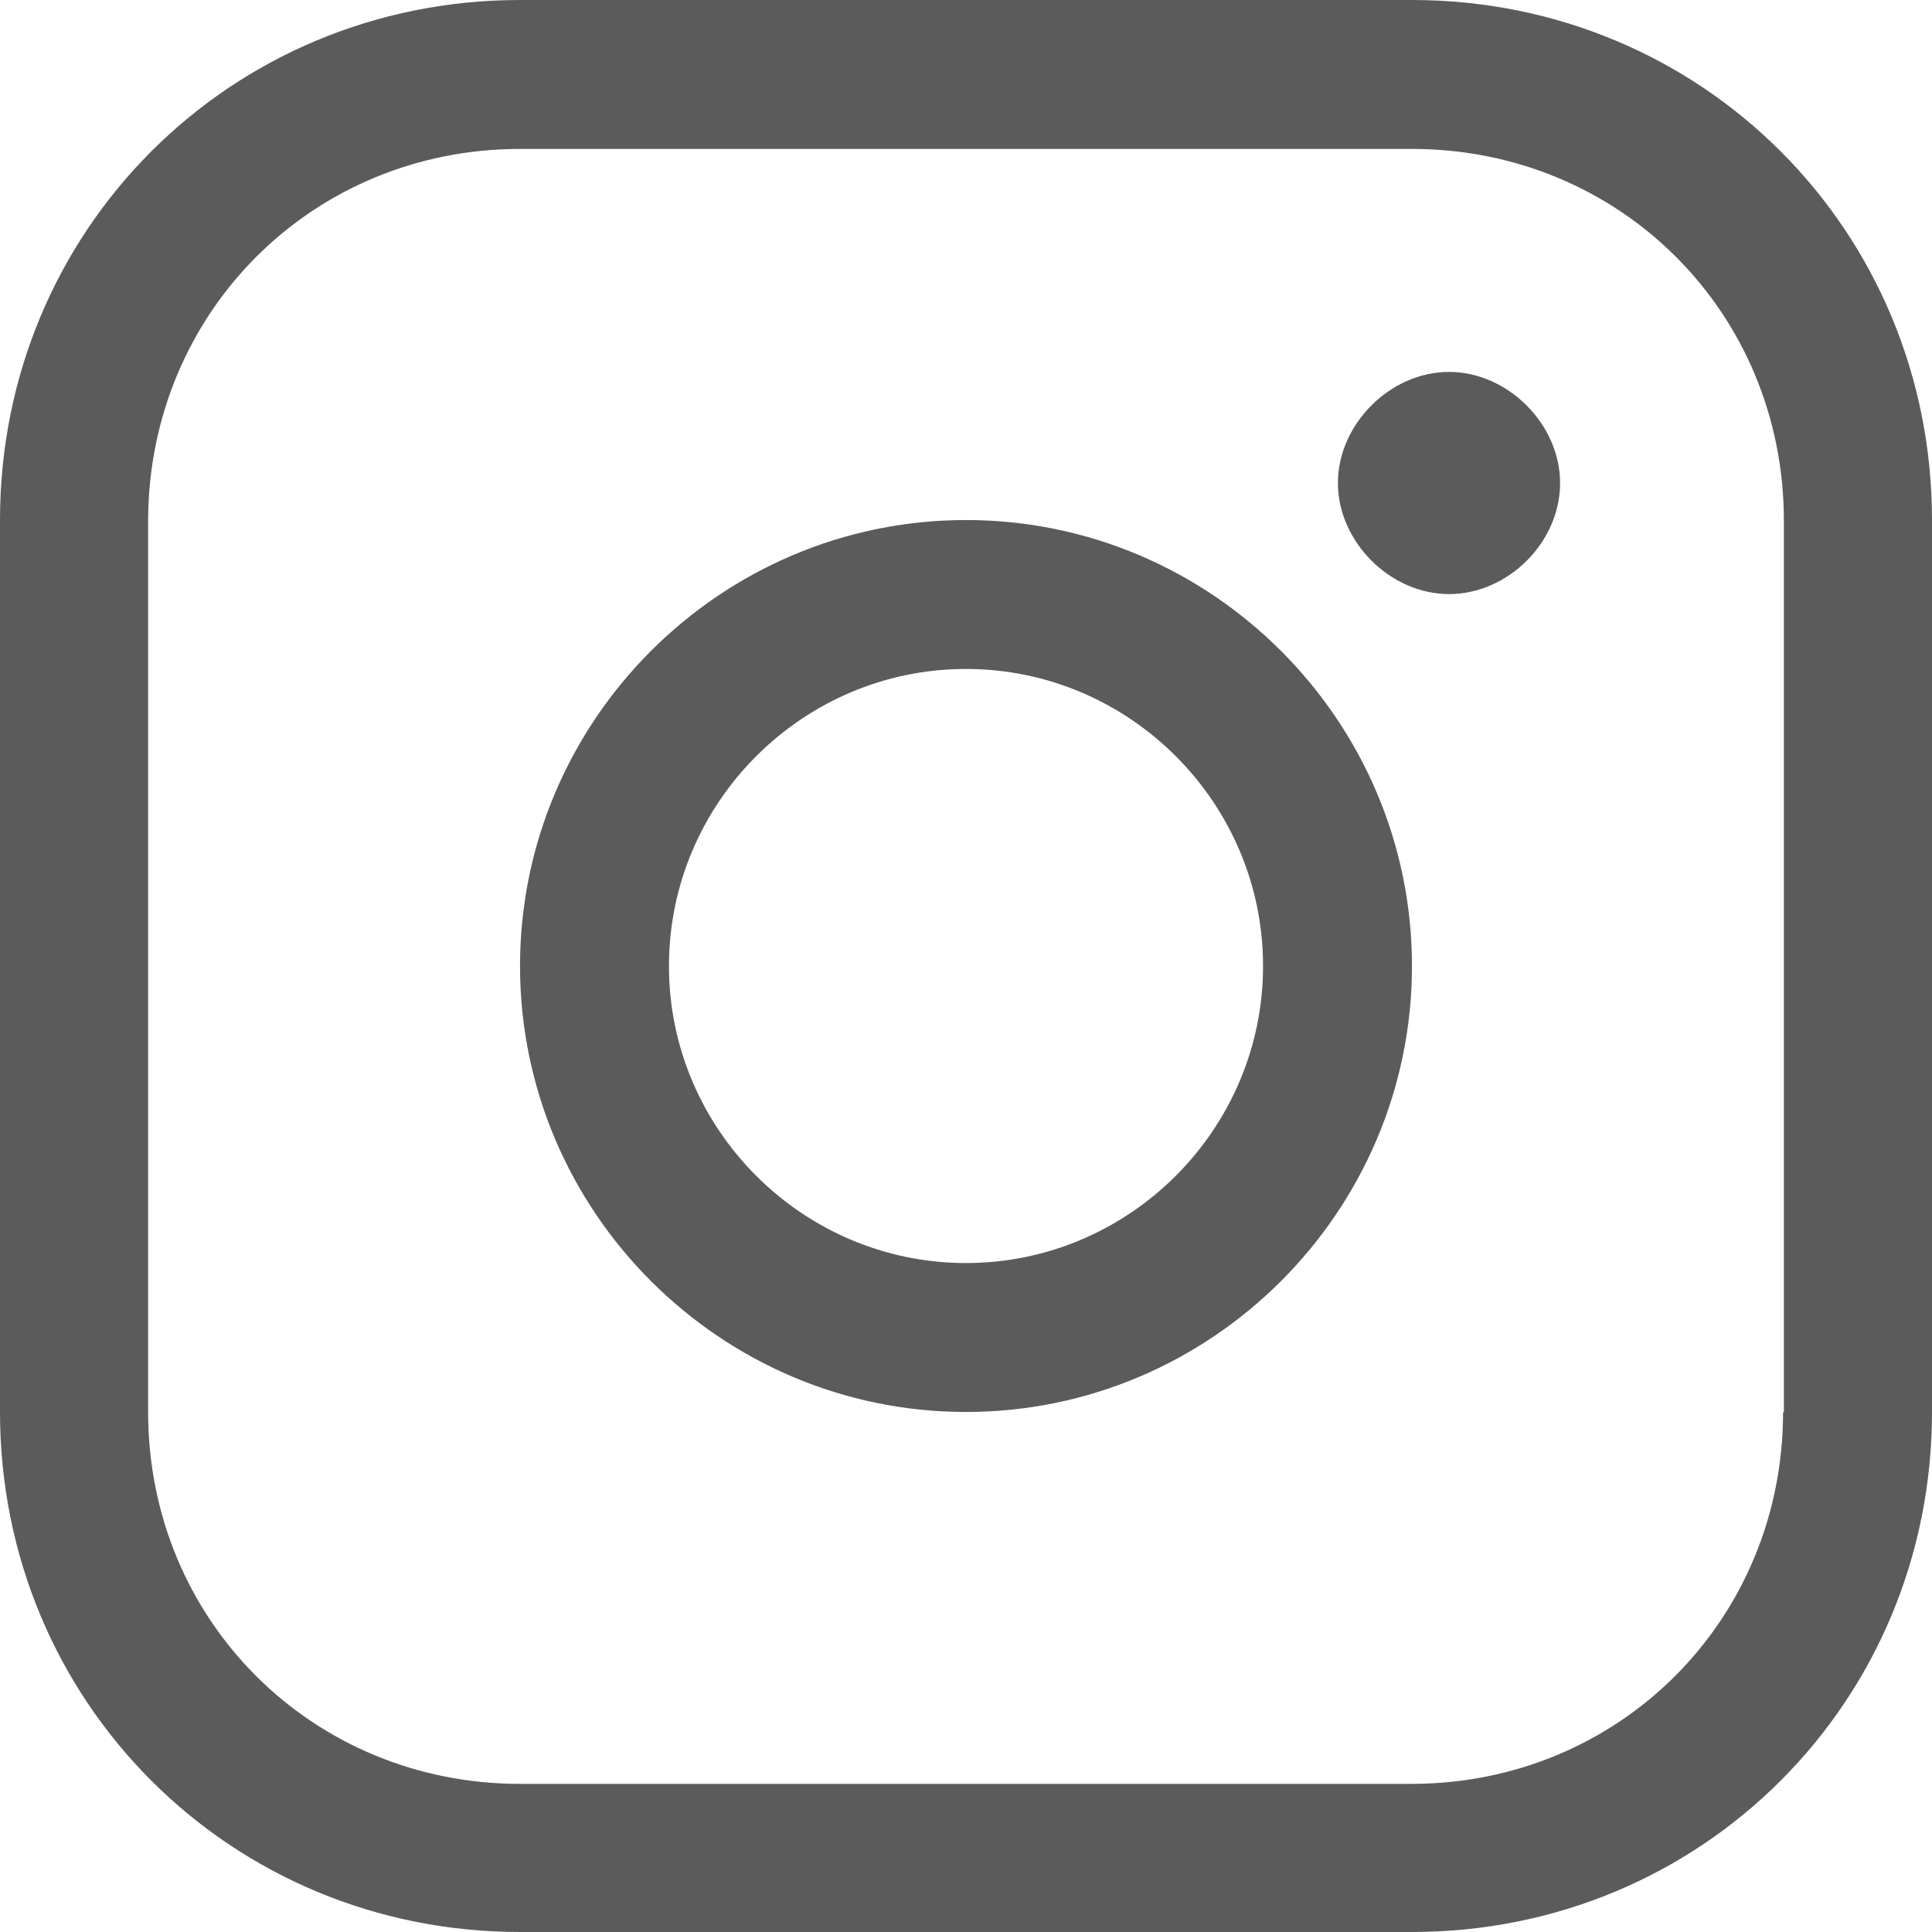 <?xml version="1.0" encoding="UTF-8"?><svg id="_レイヤー_2" xmlns="http://www.w3.org/2000/svg" viewBox="0 0 24 24"><defs><style>.cls-1{fill:#5b5b5b;stroke-width:0px;}</style></defs><g id="_レイヤー_2-2"><g id="_レイヤー_1-2"><path class="cls-1" d="M12,6.46c-3.05,0-5.54,2.49-5.54,5.54s2.49,5.54,5.54,5.54,5.54-2.49,5.54-5.54-2.49-5.54-5.54-5.54ZM12,15.69c-2.03,0-3.69-1.66-3.69-3.69s1.66-3.69,3.69-3.69,3.69,1.66,3.69,3.69-1.66,3.69-3.69,3.69ZM17.54,0H6.46C2.86,0,0,2.86,0,6.46v11.08c0,3.6,2.86,6.46,6.46,6.46h11.08c3.6,0,6.46-2.86,6.46-6.46V6.46c0-3.6-2.86-6.46-6.46-6.46ZM22.15,17.54c0,2.58-2.03,4.62-4.62,4.62H6.46c-2.58,0-4.62-2.03-4.62-4.62V6.46C1.85,3.88,3.88,1.85,6.46,1.85h11.08c2.58,0,4.62,2.03,4.62,4.62v11.08ZM19.38,6c0,.74-.65,1.38-1.38,1.38s-1.38-.65-1.38-1.38.65-1.38,1.38-1.38,1.38.65,1.38,1.38Z"/></g></g></svg>